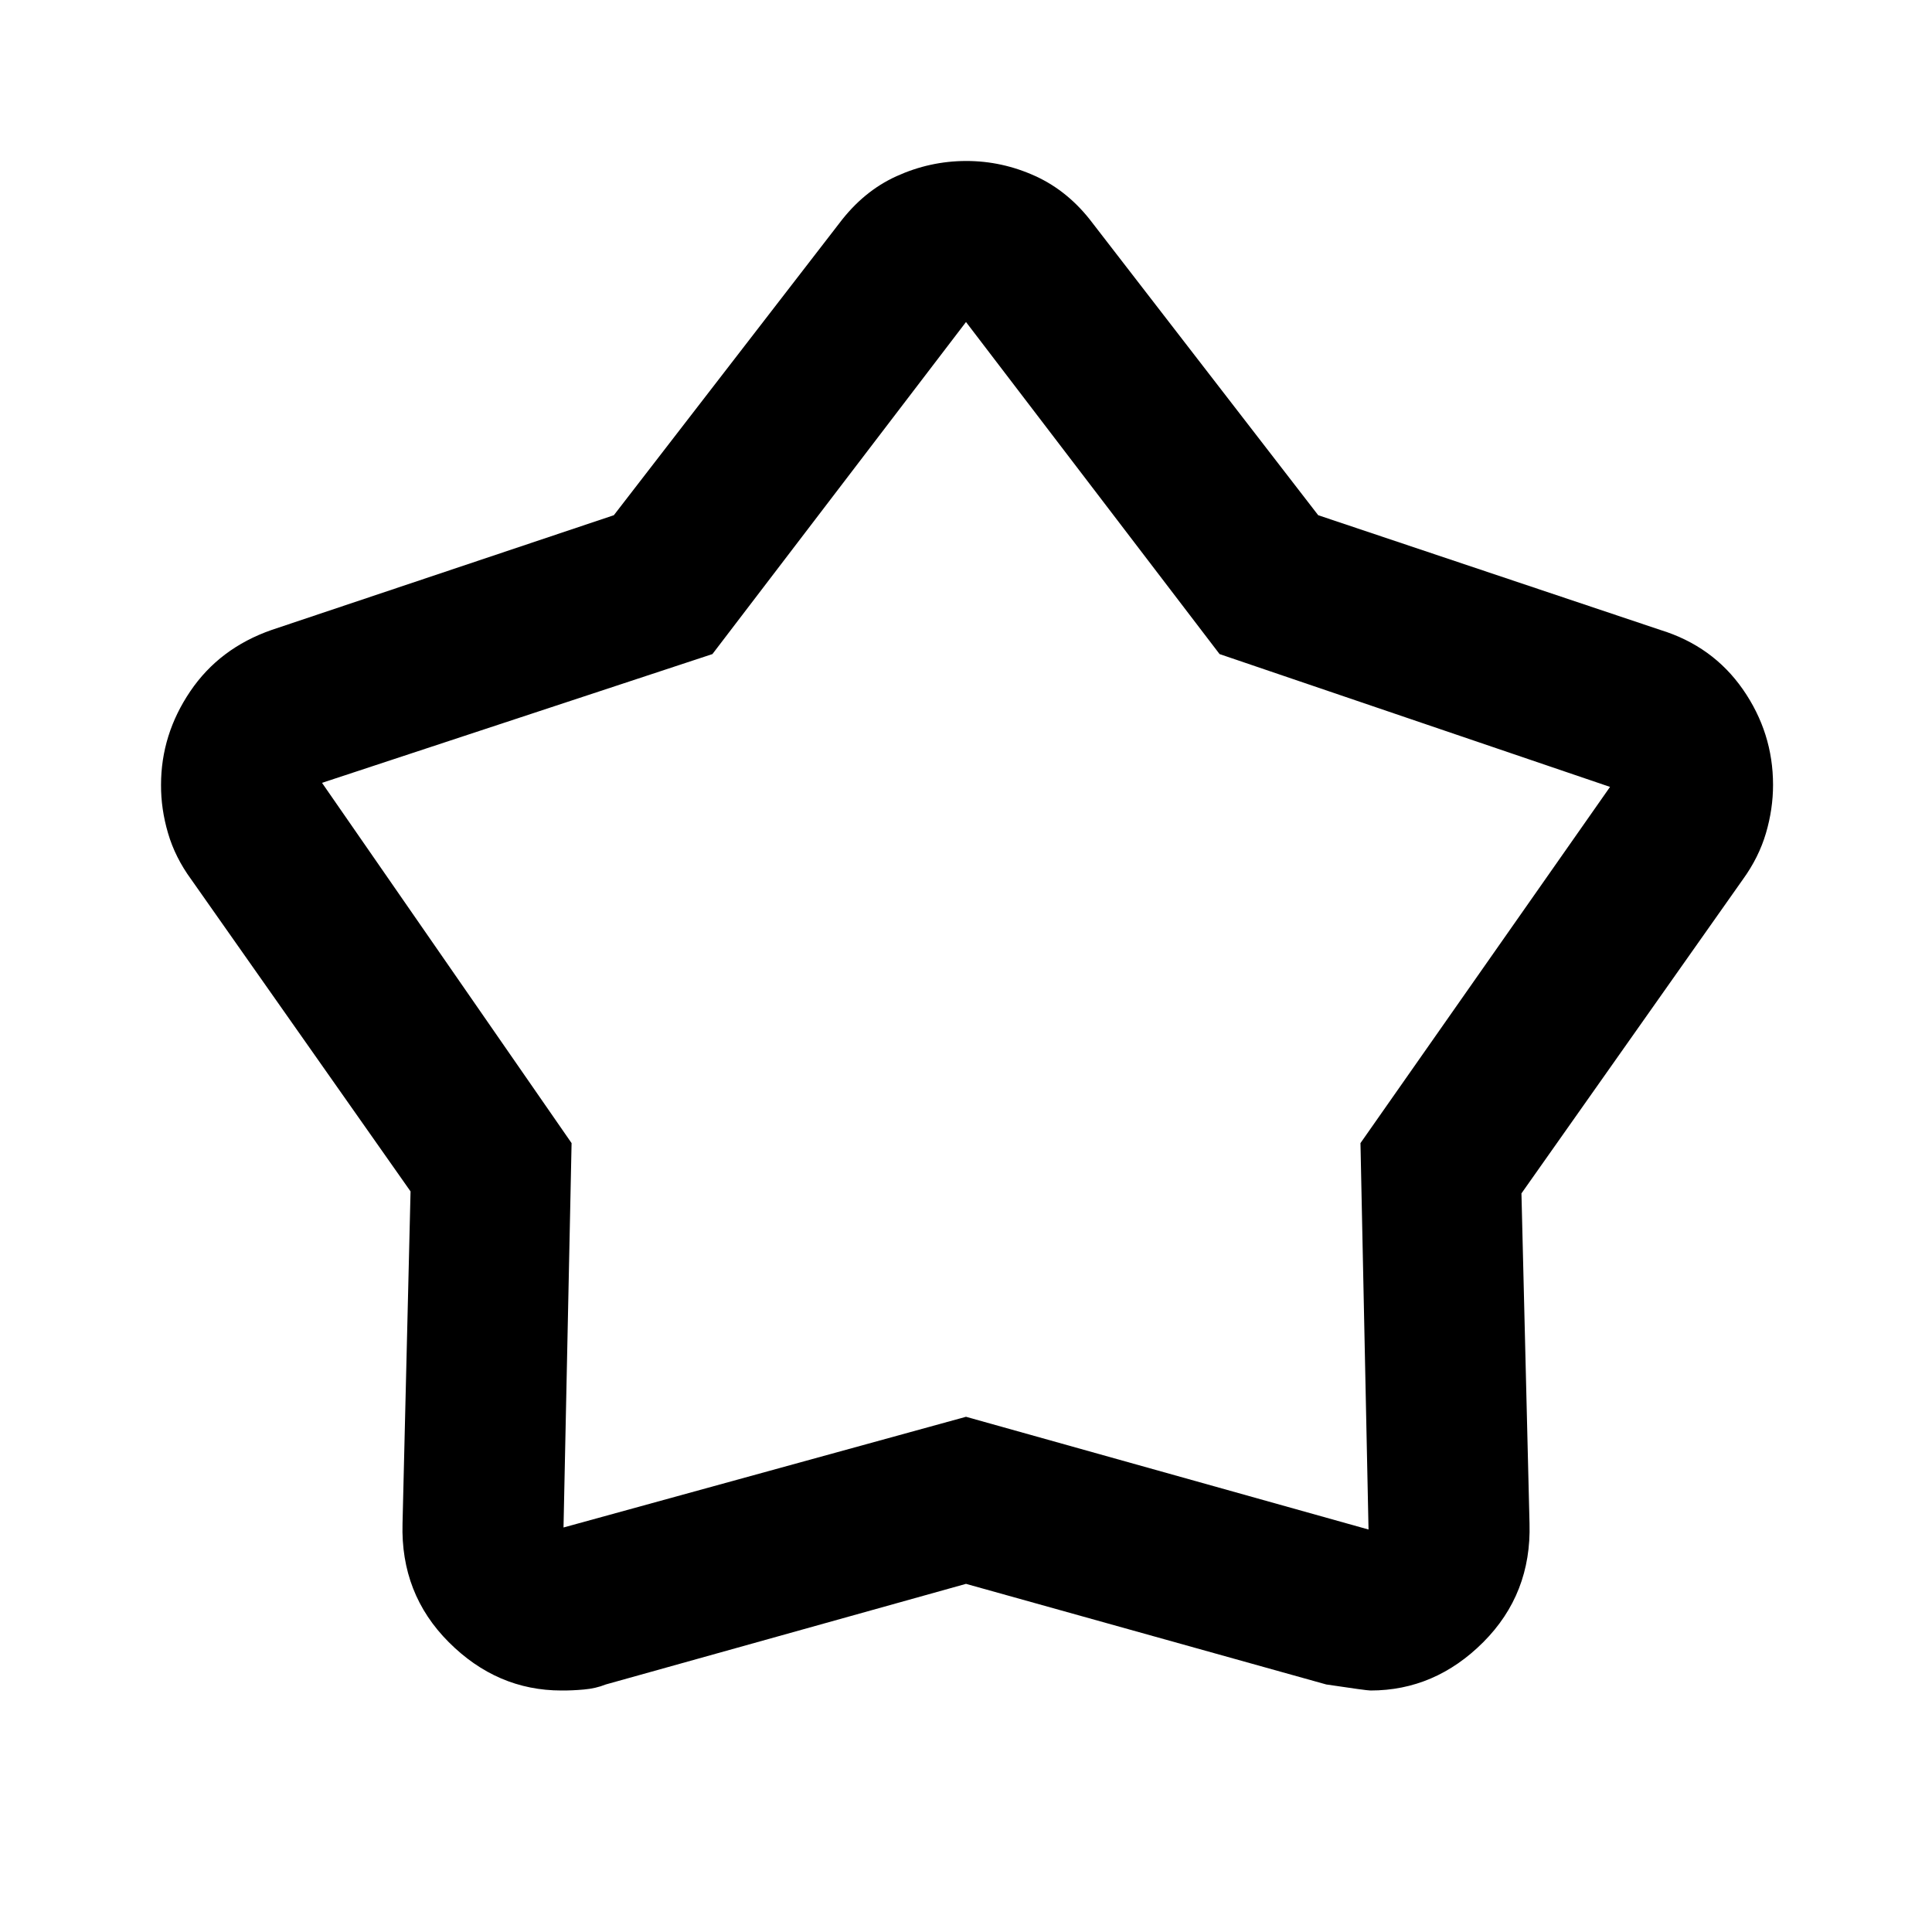 <svg width="40" height="40" viewBox="0 0 40 40" fill="none" xmlns="http://www.w3.org/2000/svg">
<path d="M12.709 10.667L17.375 4.625C17.709 4.181 18.105 3.854 18.564 3.647C19.022 3.439 19.501 3.334 20 3.333C20.499 3.332 20.979 3.437 21.439 3.647C21.898 3.857 22.294 4.183 22.625 4.625L27.292 10.667L34.375 13.042C35.097 13.264 35.667 13.674 36.084 14.272C36.5 14.87 36.709 15.529 36.709 16.25C36.709 16.583 36.66 16.917 36.562 17.25C36.464 17.583 36.305 17.903 36.084 18.208L31.5 24.708L31.667 31.542C31.695 32.514 31.375 33.333 30.709 34C30.042 34.667 29.264 35 28.375 35C28.32 35 28.014 34.958 27.459 34.875L20 32.792L12.542 34.875C12.403 34.931 12.25 34.966 12.084 34.98C11.917 34.995 11.764 35.001 11.625 35C10.736 35 9.959 34.667 9.292 34C8.625 33.333 8.306 32.514 8.334 31.542L8.5 24.667L3.959 18.208C3.736 17.903 3.576 17.583 3.479 17.25C3.381 16.917 3.332 16.583 3.334 16.25C3.334 15.556 3.535 14.91 3.939 14.313C4.342 13.717 4.904 13.293 5.625 13.042L12.709 10.667ZM14.75 13.542L6.667 16.208L11.834 23.667L11.667 31.625L20 29.333L28.334 31.667L28.167 23.667L33.334 16.292L25.25 13.542L20 6.667L14.75 13.542Z" fill="black"/>
</svg>
